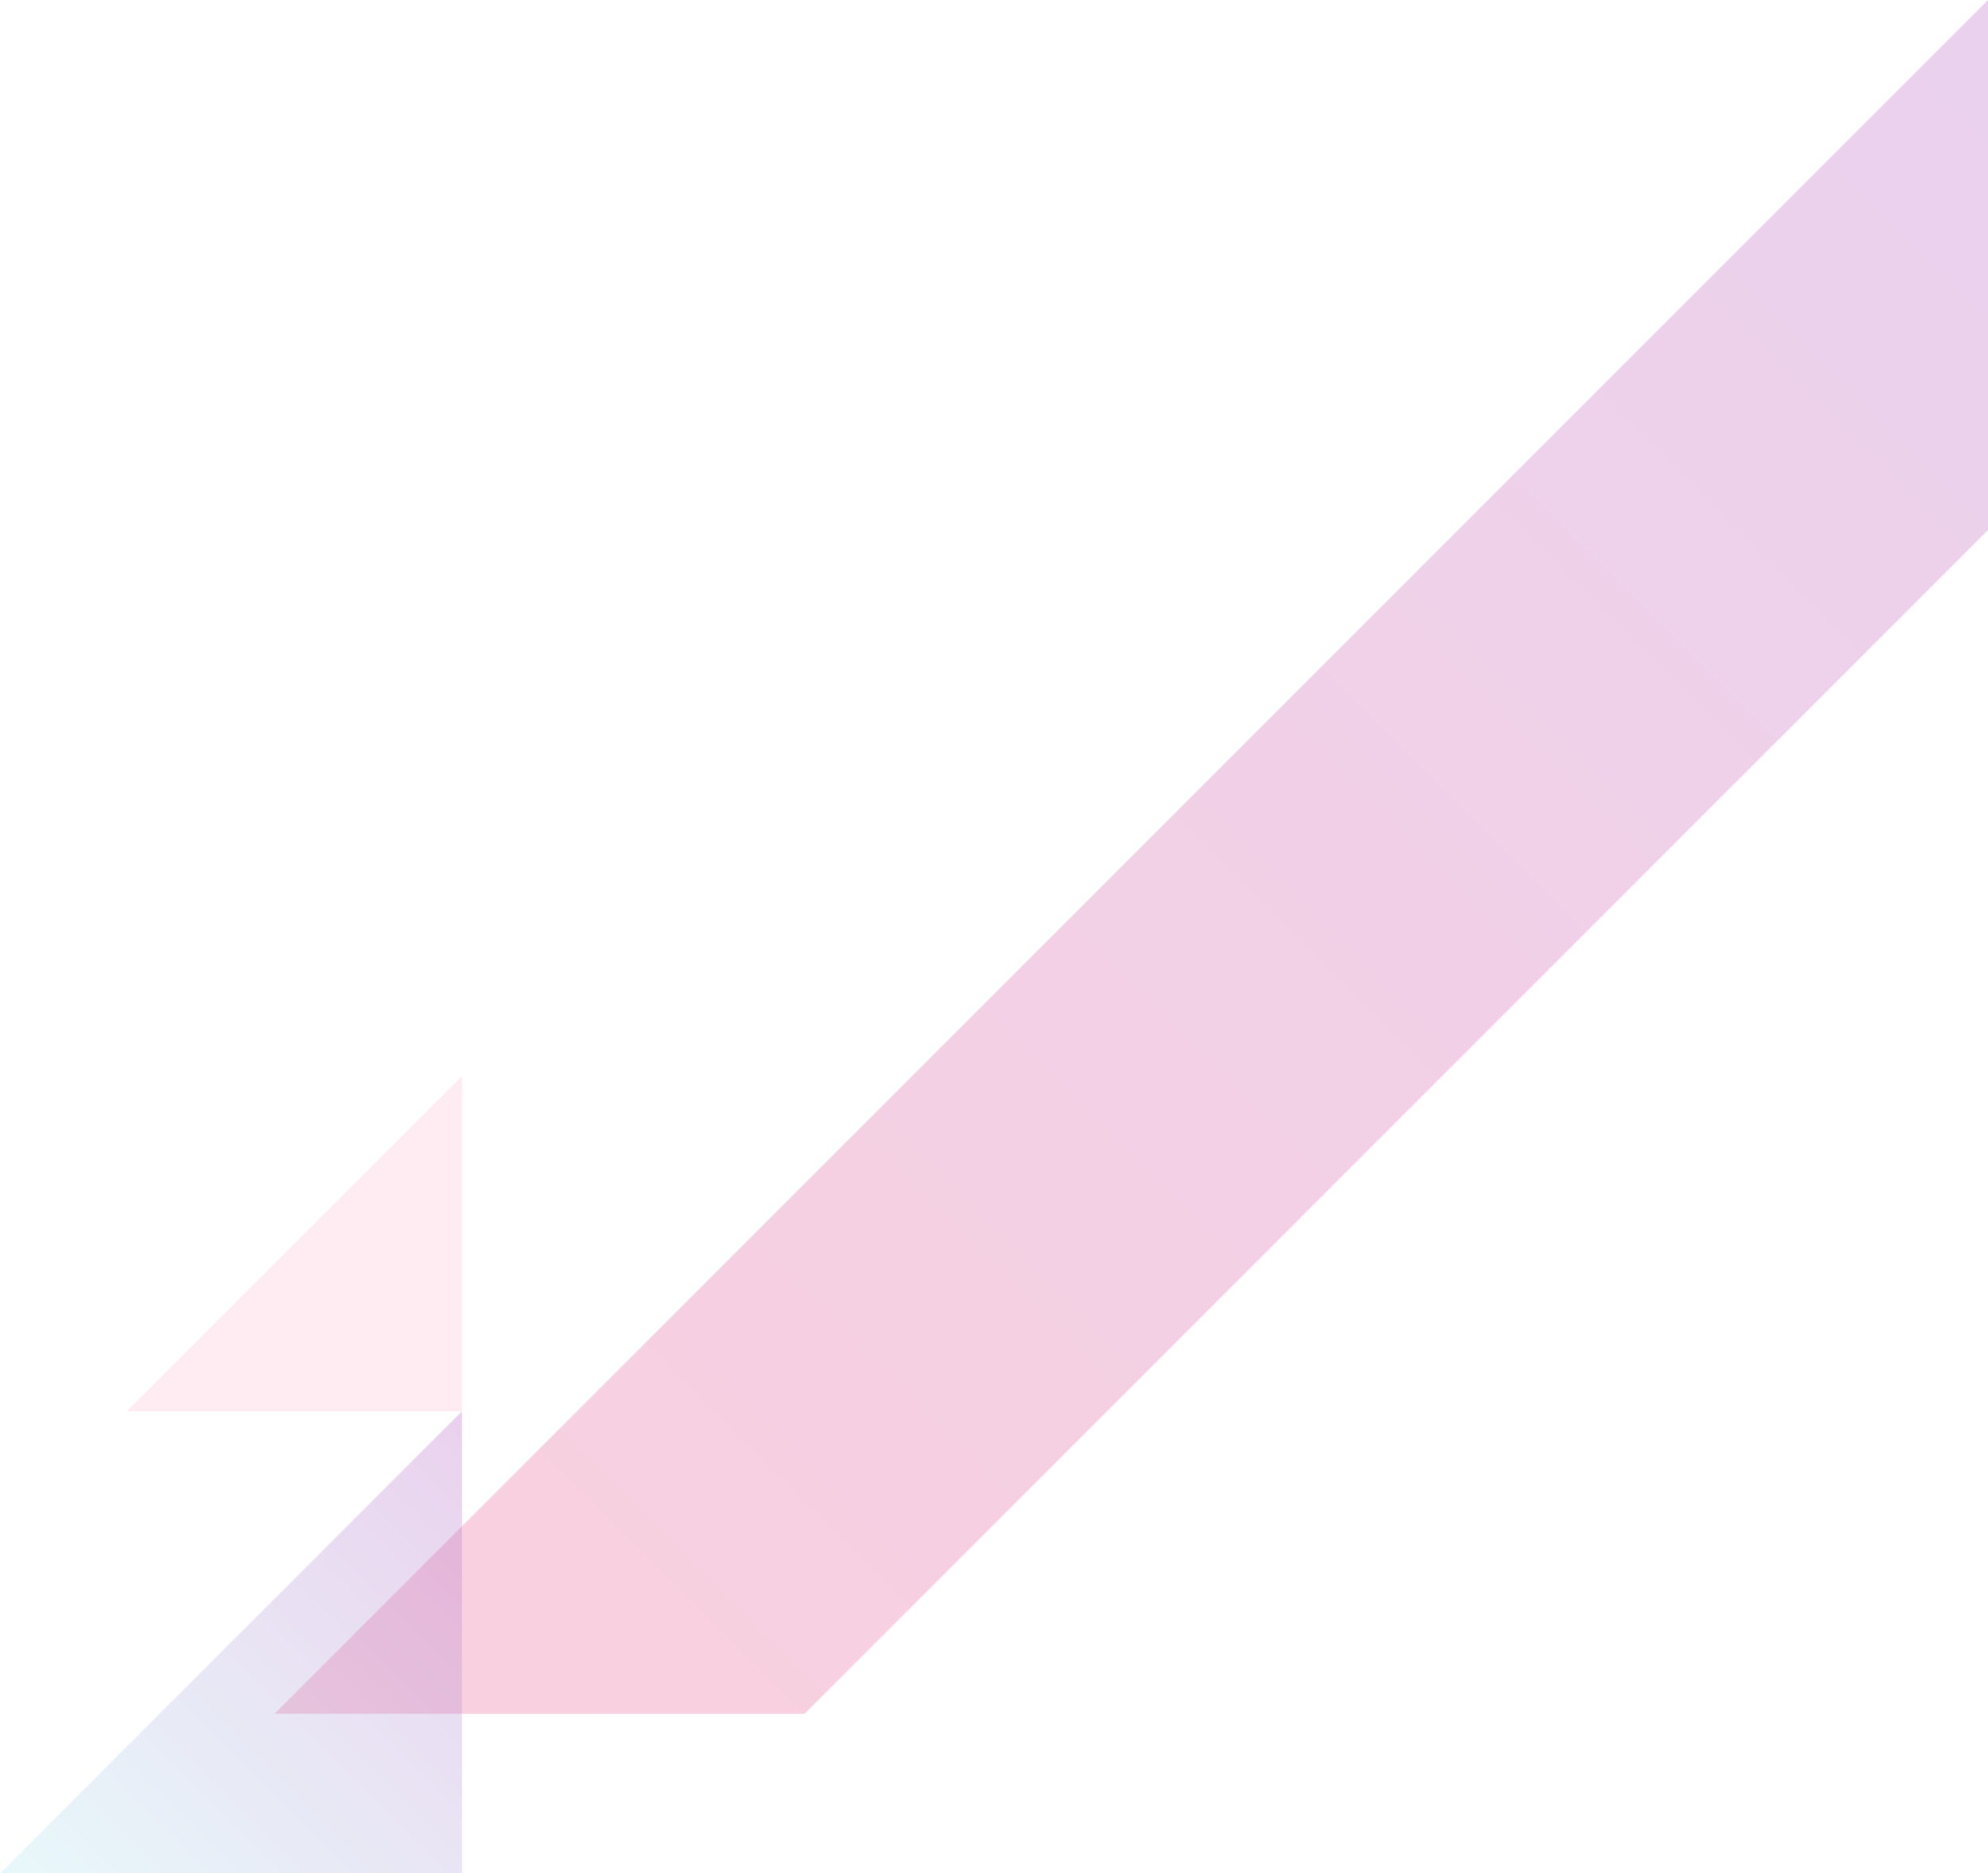 <?xml version="1.0" encoding="UTF-8"?>
<svg xmlns="http://www.w3.org/2000/svg" xmlns:xlink="http://www.w3.org/1999/xlink" viewBox="0 0 518.8 488.81">
  <defs>
    <style>
      .cls-1 {
        fill: #ff4081;
        opacity: .1;
      }

      .cls-1, .cls-2, .cls-3 {
        mix-blend-mode: multiply;
        stroke-width: 0px;
      }

      .cls-2 {
        fill: url(#linear-gradient-2);
      }

      .cls-2, .cls-3 {
        opacity: .3;
      }

      .cls-4 {
        isolation: isolate;
      }

      .cls-3 {
        fill: url(#linear-gradient);
      }
    </style>
    <linearGradient id="linear-gradient" x1="106.21" y1="481.74" x2="553.38" y2="34.58" gradientUnits="userSpaceOnUse">
      <stop offset="0" stop-color="#f06292"/>
      <stop offset="1" stop-color="#ba68c8"/>
    </linearGradient>
    <linearGradient id="linear-gradient-2" x1="30.14" y1="518.95" x2="150.69" y2="398.39" gradientUnits="userSpaceOnUse">
      <stop offset="0" stop-color="#b2ebf2"/>
      <stop offset="1" stop-color="#ba68c8"/>
    </linearGradient>
  </defs>
  <g class="cls-4">
    <g id="_レイヤー_2" data-name="レイヤー 2">
      <g id="OBJECTS">
        <polygon class="cls-3" points="518.8 138.3 518.8 0 71.63 447.17 209.94 447.17 518.8 138.3"/>
        <polygon class="cls-2" points="120.55 488.81 0 488.81 120.55 368.25 120.55 488.81"/>
        <polygon class="cls-1" points="120.55 368.25 33.11 368.25 120.55 280.81 120.55 368.25"/>
      </g>
    </g>
  </g>
</svg>